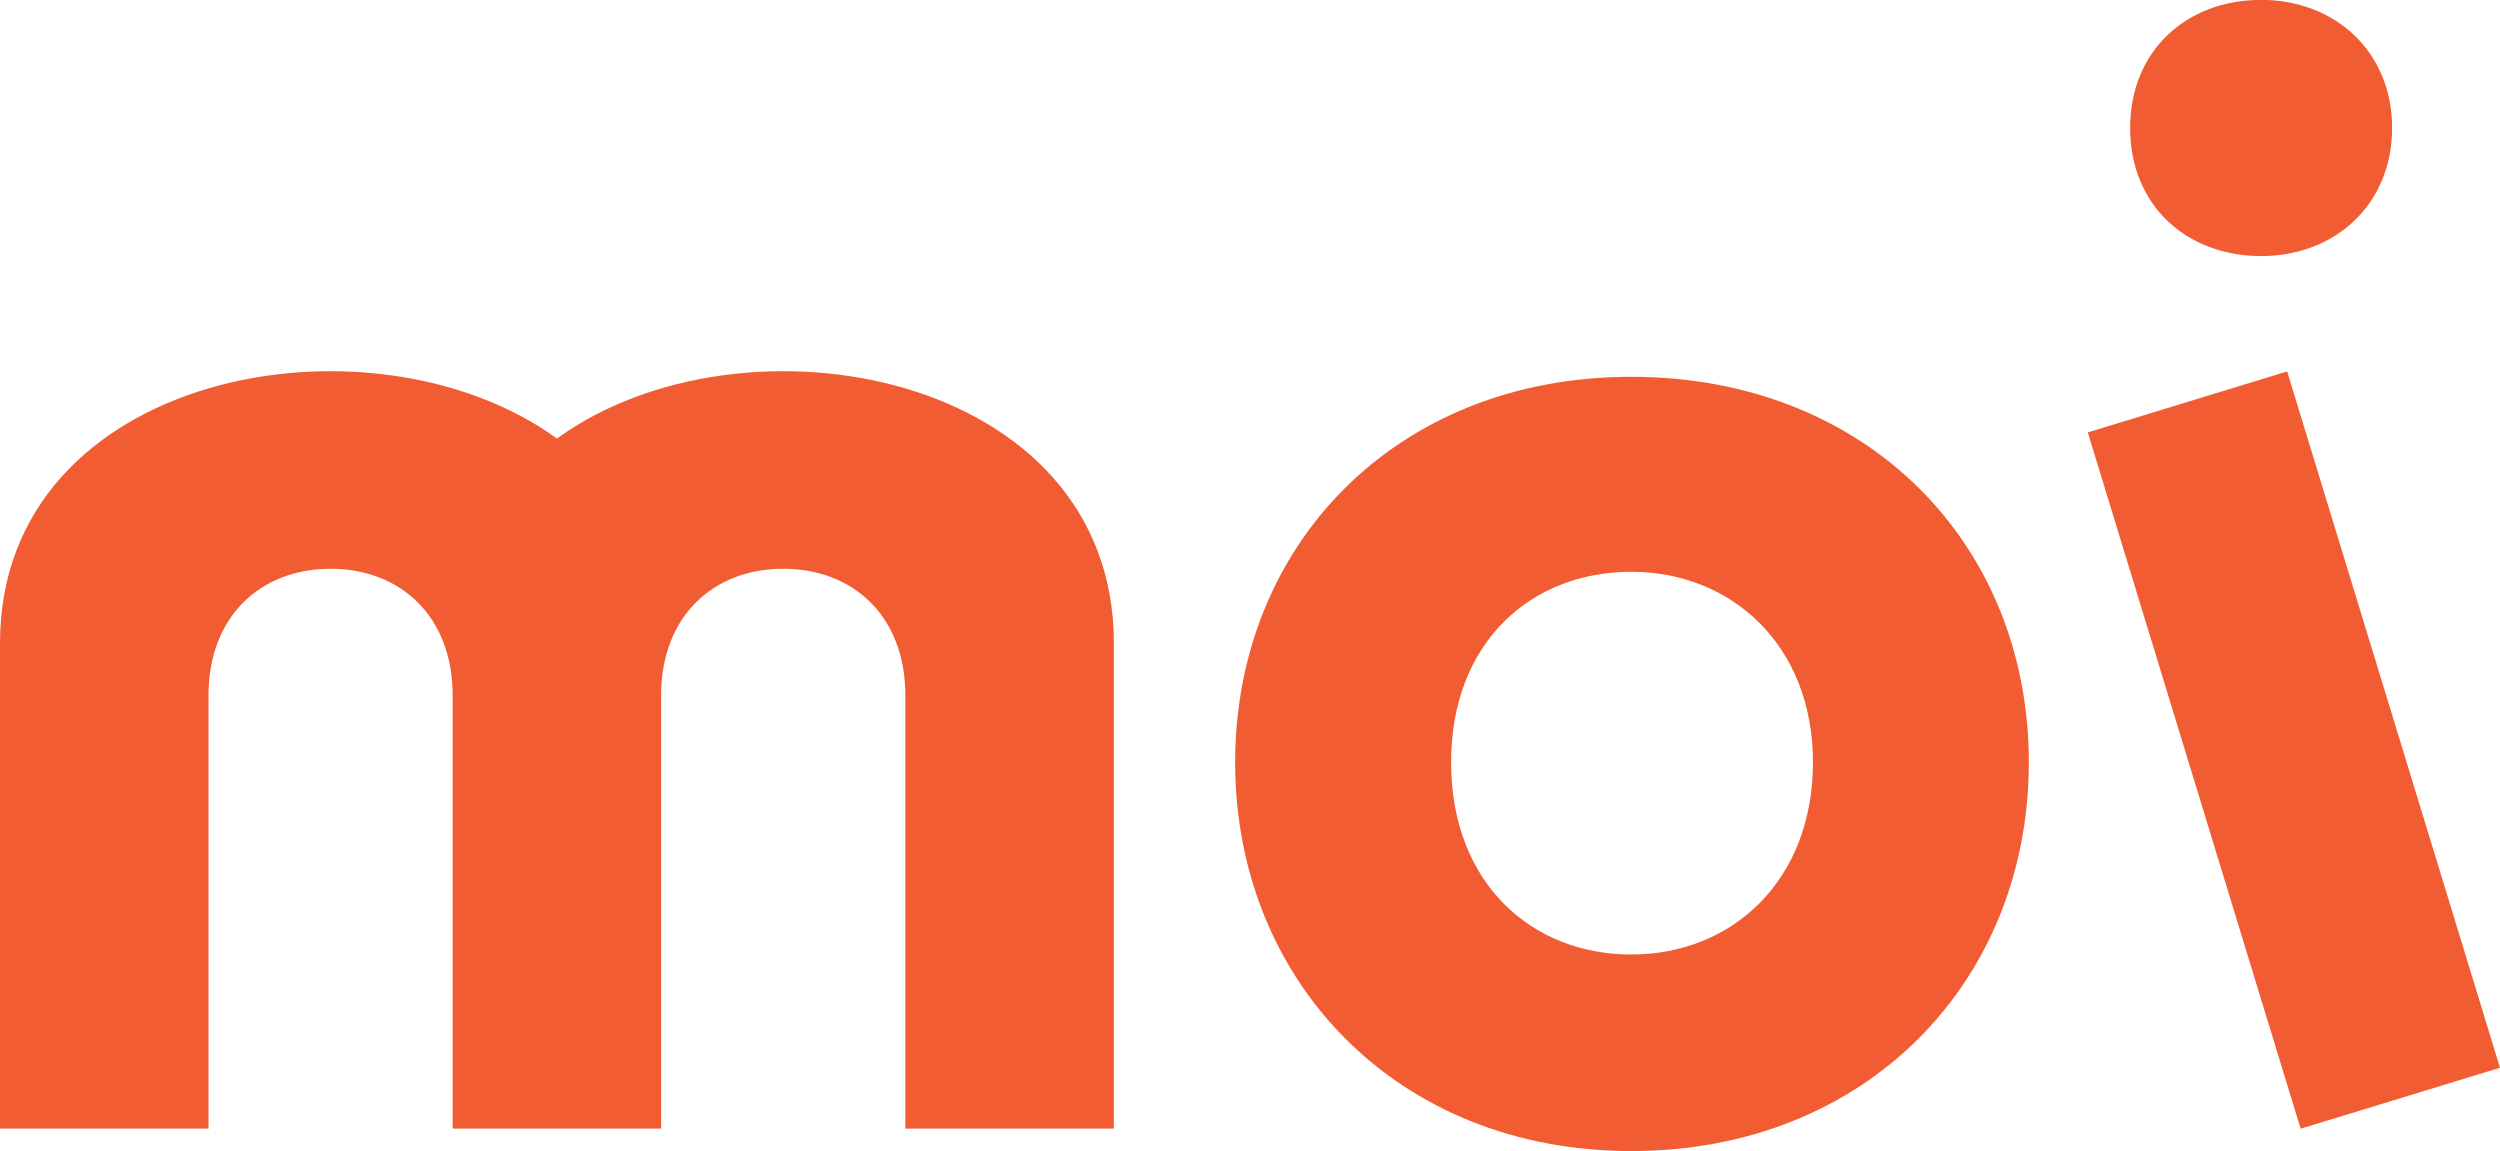 <?xml version="1.0" encoding="UTF-8"?>
<svg id="Layer_2" data-name="Layer 2" xmlns="http://www.w3.org/2000/svg" viewBox="0 0 223.86 103.07">
  <g id="svg2">
    <g id="g10">
      <path id="path14" d="M206.01,101.07l17.85-5.46-19.06-62.35-17.85,5.46,19.06,62.35ZM70.13,50.93c-6.27,0-10.93,4.27-10.93,11.33v38.8h-18.67v-38.8c0-7.07-4.67-11.33-10.93-11.33s-10.93,4.27-10.93,11.33v38.8H0v-43.47c0-24.31,33.19-30.42,49.87-18.32,16.68-12.1,49.87-5.99,49.87,18.32v43.47h-18.67v-38.8c0-7.07-4.67-11.33-10.93-11.33h0ZM146.07,103.07c21.07,0,35.6-15.2,35.6-34.8s-14.53-34.53-35.6-34.53-35.47,15.07-35.47,34.53,14.4,34.8,35.47,34.8h0ZM146.07,85.47c-8.93,0-16.13-6.4-16.13-17.2s7.2-17.07,16.13-17.07,16.27,6.53,16.27,17.07-7.2,17.2-16.27,17.2ZM202.47,22.93c6.67,0,11.73-4.67,11.73-11.47s-5.07-11.47-11.73-11.47-11.73,4.53-11.73,11.47,5.07,11.47,11.73,11.47" fill="#f25c33" stroke-width="0"/>
    </g>
  </g>
</svg>